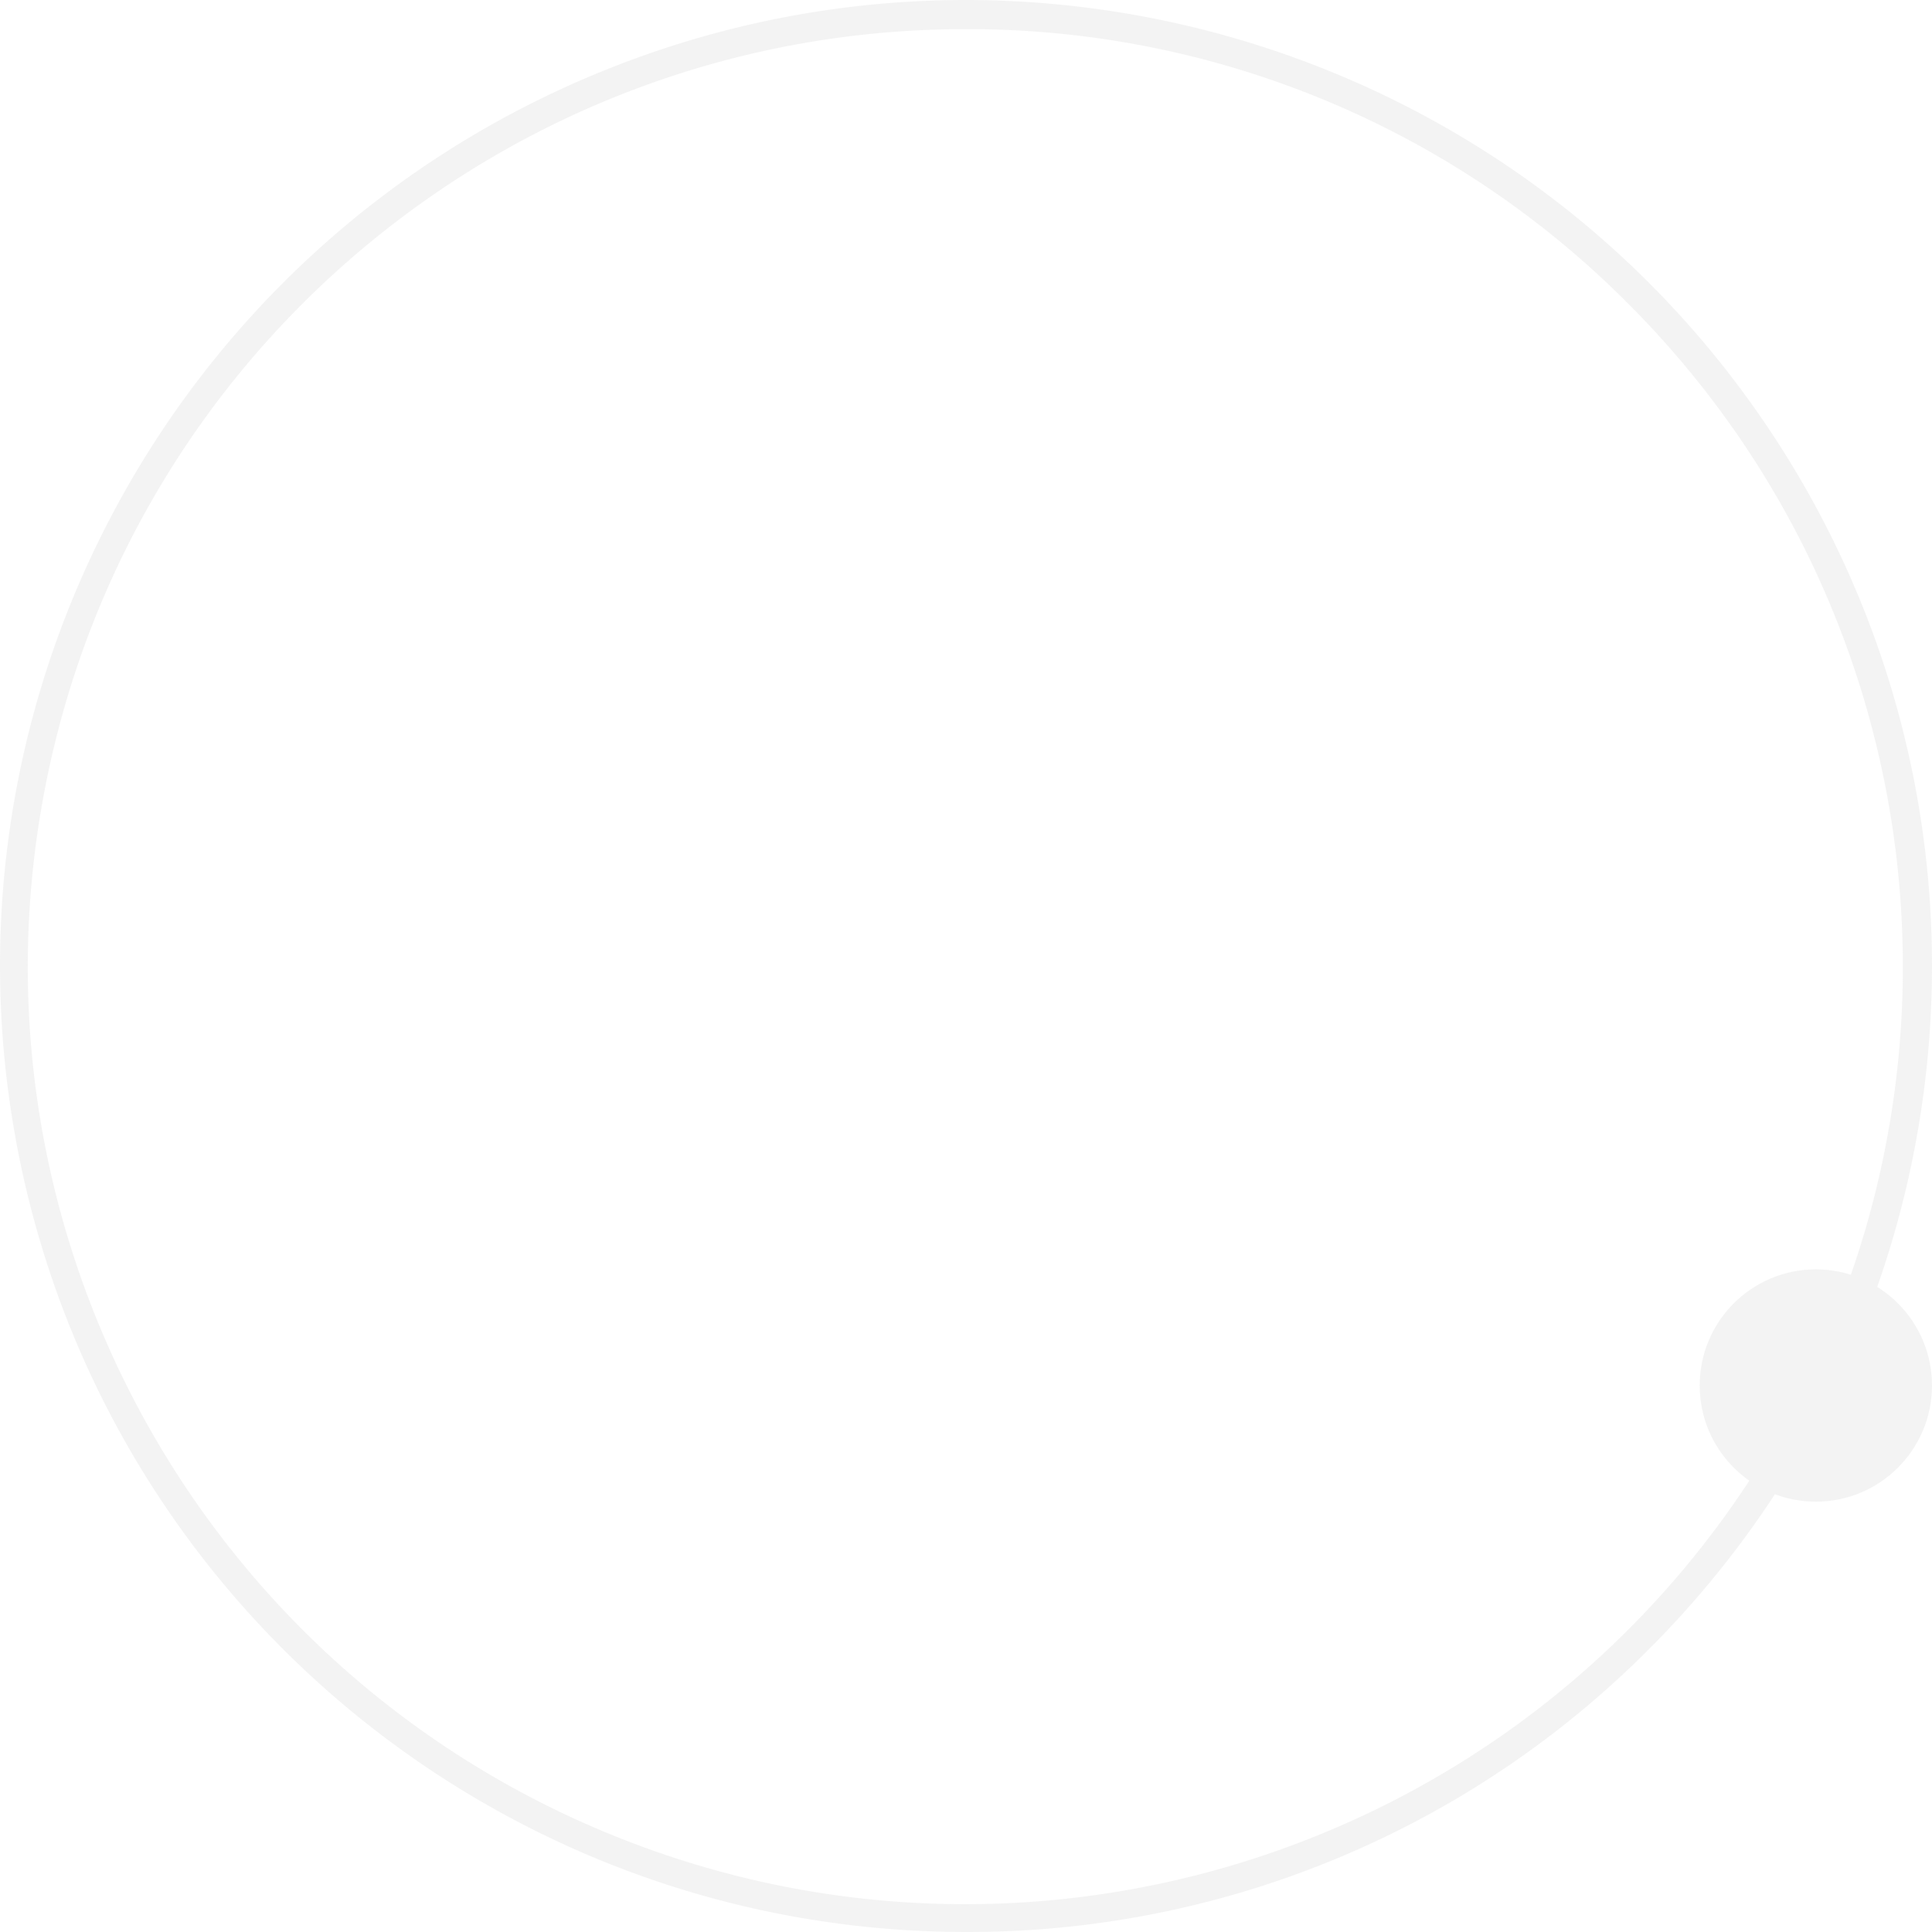 <?xml version="1.0" encoding="UTF-8"?> <svg xmlns="http://www.w3.org/2000/svg" width="878.177" height="878.176" viewBox="0 0 878.177 878.176"><g id="SHAPE_TRANS" transform="translate(0)" opacity="0.134"><circle id="Moon" cx="52.799" cy="52.799" r="52.799" transform="translate(772.58 576.974)" fill="#a8a8a8"></circle><path id="Orbite" d="M926.583,1095.979c-209.437,0-389.732-147.962-430.6-353.4C455.122,537.112,565.076,331.42,758.6,251.267s416.713-12.444,533.083,161.719,93.51,406.277-54.6,554.391a436.466,436.466,0,0,1-310.495,128.6Zm0-864.916c-203.315-.133-378.4,143.389-418.167,342.778s66.876,399.1,254.689,476.963,404.475,12.2,517.459-156.828,90.814-394.338-52.95-538.1A422.814,422.814,0,0,0,926.583,231.063Z" transform="translate(-487.505 -217.805)" fill="#a8a8a8"></path></g></svg> 